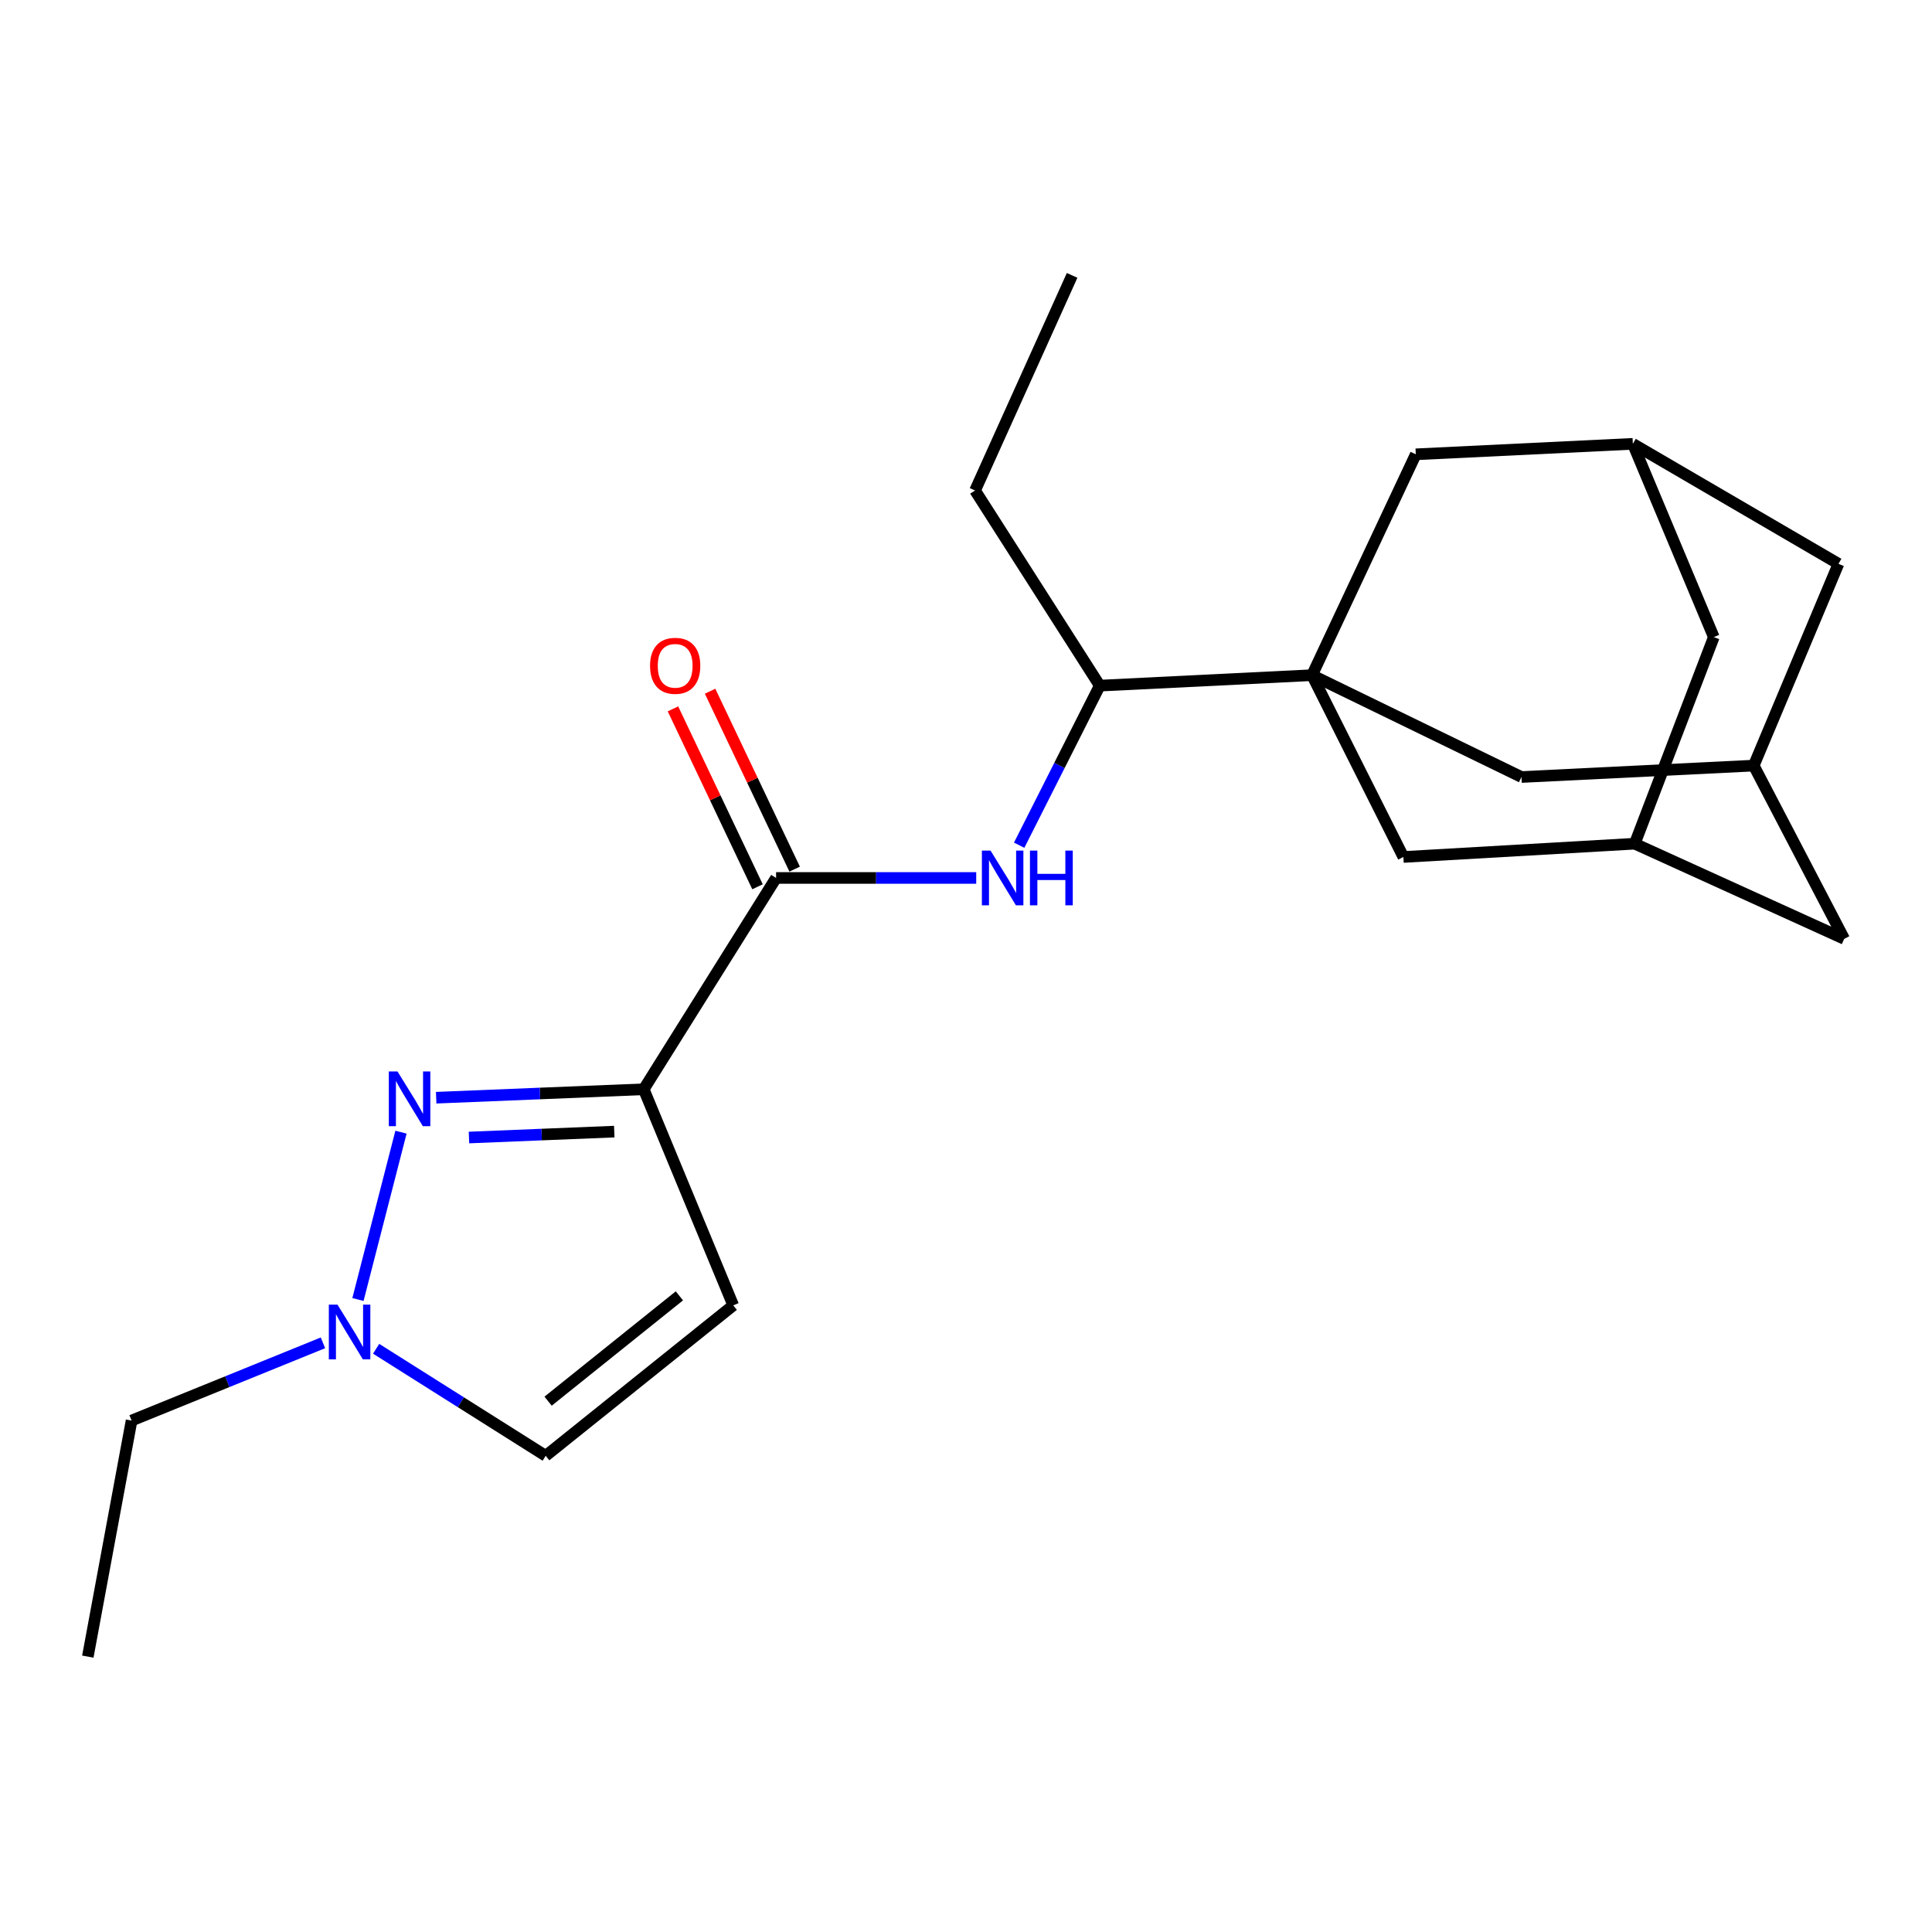 <?xml version='1.0' encoding='iso-8859-1'?>
<svg version='1.1' baseProfile='full'
              xmlns='http://www.w3.org/2000/svg'
                      xmlns:rdkit='http://www.rdkit.org/xml'
                      xmlns:xlink='http://www.w3.org/1999/xlink'
                  xml:space='preserve'
width='1000px' height='1000px' viewBox='0 0 1000 1000'>
<!-- END OF HEADER -->
<rect style='opacity:1.0;fill:#FFFFFF;stroke:none' width='1000' height='1000' x='0' y='0'> </rect>
<path class='bond-1' d='M 333.191,563.804 L 279.478,565.988' style='fill:none;fill-rule:evenodd;stroke:#000000;stroke-width:6px;stroke-linecap:butt;stroke-linejoin:miter;stroke-opacity:1' />
<path class='bond-1' d='M 279.478,565.988 L 225.764,568.173' style='fill:none;fill-rule:evenodd;stroke:#0000FF;stroke-width:6px;stroke-linecap:butt;stroke-linejoin:miter;stroke-opacity:1' />
<path class='bond-1' d='M 317.942,585.721 L 280.342,587.25' style='fill:none;fill-rule:evenodd;stroke:#000000;stroke-width:6px;stroke-linecap:butt;stroke-linejoin:miter;stroke-opacity:1' />
<path class='bond-1' d='M 280.342,587.25 L 242.743,588.78' style='fill:none;fill-rule:evenodd;stroke:#0000FF;stroke-width:6px;stroke-linecap:butt;stroke-linejoin:miter;stroke-opacity:1' />
<path class='bond-2' d='M 333.191,563.804 L 401.7,454.426' style='fill:none;fill-rule:evenodd;stroke:#000000;stroke-width:6px;stroke-linecap:butt;stroke-linejoin:miter;stroke-opacity:1' />
<path class='bond-3' d='M 333.191,563.804 L 379.522,675.652' style='fill:none;fill-rule:evenodd;stroke:#000000;stroke-width:6px;stroke-linecap:butt;stroke-linejoin:miter;stroke-opacity:1' />
<path class='bond-0' d='M 679.104,349.47 L 569.23,354.885' style='fill:none;fill-rule:evenodd;stroke:#000000;stroke-width:6px;stroke-linecap:butt;stroke-linejoin:miter;stroke-opacity:1' />
<path class='bond-8' d='M 679.104,349.47 L 726.392,443.573' style='fill:none;fill-rule:evenodd;stroke:#000000;stroke-width:6px;stroke-linecap:butt;stroke-linejoin:miter;stroke-opacity:1' />
<path class='bond-9' d='M 679.104,349.47 L 787.512,402.184' style='fill:none;fill-rule:evenodd;stroke:#000000;stroke-width:6px;stroke-linecap:butt;stroke-linejoin:miter;stroke-opacity:1' />
<path class='bond-10' d='M 679.104,349.47 L 732.811,235.151' style='fill:none;fill-rule:evenodd;stroke:#000000;stroke-width:6px;stroke-linecap:butt;stroke-linejoin:miter;stroke-opacity:1' />
<path class='bond-4' d='M 207.549,586.009 L 185.275,672.618' style='fill:none;fill-rule:evenodd;stroke:#0000FF;stroke-width:6px;stroke-linecap:butt;stroke-linejoin:miter;stroke-opacity:1' />
<path class='bond-5' d='M 401.7,454.426 L 453.495,454.426' style='fill:none;fill-rule:evenodd;stroke:#000000;stroke-width:6px;stroke-linecap:butt;stroke-linejoin:miter;stroke-opacity:1' />
<path class='bond-5' d='M 453.495,454.426 L 505.291,454.426' style='fill:none;fill-rule:evenodd;stroke:#0000FF;stroke-width:6px;stroke-linecap:butt;stroke-linejoin:miter;stroke-opacity:1' />
<path class='bond-14' d='M 411.309,449.859 L 389.425,403.816' style='fill:none;fill-rule:evenodd;stroke:#000000;stroke-width:6px;stroke-linecap:butt;stroke-linejoin:miter;stroke-opacity:1' />
<path class='bond-14' d='M 389.425,403.816 L 367.541,357.774' style='fill:none;fill-rule:evenodd;stroke:#FF0000;stroke-width:6px;stroke-linecap:butt;stroke-linejoin:miter;stroke-opacity:1' />
<path class='bond-14' d='M 392.09,458.994 L 370.206,412.951' style='fill:none;fill-rule:evenodd;stroke:#000000;stroke-width:6px;stroke-linecap:butt;stroke-linejoin:miter;stroke-opacity:1' />
<path class='bond-14' d='M 370.206,412.951 L 348.322,366.909' style='fill:none;fill-rule:evenodd;stroke:#FF0000;stroke-width:6px;stroke-linecap:butt;stroke-linejoin:miter;stroke-opacity:1' />
<path class='bond-6' d='M 379.522,675.652 L 282.451,753.524' style='fill:none;fill-rule:evenodd;stroke:#000000;stroke-width:6px;stroke-linecap:butt;stroke-linejoin:miter;stroke-opacity:1' />
<path class='bond-6' d='M 351.645,670.734 L 283.696,725.244' style='fill:none;fill-rule:evenodd;stroke:#000000;stroke-width:6px;stroke-linecap:butt;stroke-linejoin:miter;stroke-opacity:1' />
<path class='bond-18' d='M 167.162,695.047 L 117.634,715.165' style='fill:none;fill-rule:evenodd;stroke:#0000FF;stroke-width:6px;stroke-linecap:butt;stroke-linejoin:miter;stroke-opacity:1' />
<path class='bond-18' d='M 117.634,715.165 L 68.106,735.282' style='fill:none;fill-rule:evenodd;stroke:#000000;stroke-width:6px;stroke-linecap:butt;stroke-linejoin:miter;stroke-opacity:1' />
<path class='bond-22' d='M 194.688,698.122 L 238.569,725.823' style='fill:none;fill-rule:evenodd;stroke:#0000FF;stroke-width:6px;stroke-linecap:butt;stroke-linejoin:miter;stroke-opacity:1' />
<path class='bond-22' d='M 238.569,725.823 L 282.451,753.524' style='fill:none;fill-rule:evenodd;stroke:#000000;stroke-width:6px;stroke-linecap:butt;stroke-linejoin:miter;stroke-opacity:1' />
<path class='bond-7' d='M 527.521,437.478 L 548.375,396.181' style='fill:none;fill-rule:evenodd;stroke:#0000FF;stroke-width:6px;stroke-linecap:butt;stroke-linejoin:miter;stroke-opacity:1' />
<path class='bond-7' d='M 548.375,396.181 L 569.23,354.885' style='fill:none;fill-rule:evenodd;stroke:#000000;stroke-width:6px;stroke-linecap:butt;stroke-linejoin:miter;stroke-opacity:1' />
<path class='bond-19' d='M 569.23,354.885 L 504.693,253.889' style='fill:none;fill-rule:evenodd;stroke:#000000;stroke-width:6px;stroke-linecap:butt;stroke-linejoin:miter;stroke-opacity:1' />
<path class='bond-13' d='M 726.392,443.573 L 846.137,436.693' style='fill:none;fill-rule:evenodd;stroke:#000000;stroke-width:6px;stroke-linecap:butt;stroke-linejoin:miter;stroke-opacity:1' />
<path class='bond-12' d='M 787.512,402.184 L 907.73,396.273' style='fill:none;fill-rule:evenodd;stroke:#000000;stroke-width:6px;stroke-linecap:butt;stroke-linejoin:miter;stroke-opacity:1' />
<path class='bond-11' d='M 732.811,235.151 L 845.156,229.725' style='fill:none;fill-rule:evenodd;stroke:#000000;stroke-width:6px;stroke-linecap:butt;stroke-linejoin:miter;stroke-opacity:1' />
<path class='bond-15' d='M 845.156,229.725 L 951.59,291.826' style='fill:none;fill-rule:evenodd;stroke:#000000;stroke-width:6px;stroke-linecap:butt;stroke-linejoin:miter;stroke-opacity:1' />
<path class='bond-24' d='M 845.156,229.725 L 887.065,329.763' style='fill:none;fill-rule:evenodd;stroke:#000000;stroke-width:6px;stroke-linecap:butt;stroke-linejoin:miter;stroke-opacity:1' />
<path class='bond-23' d='M 907.73,396.273 L 954.545,485.967' style='fill:none;fill-rule:evenodd;stroke:#000000;stroke-width:6px;stroke-linecap:butt;stroke-linejoin:miter;stroke-opacity:1' />
<path class='bond-25' d='M 907.73,396.273 L 951.59,291.826' style='fill:none;fill-rule:evenodd;stroke:#000000;stroke-width:6px;stroke-linecap:butt;stroke-linejoin:miter;stroke-opacity:1' />
<path class='bond-16' d='M 846.137,436.693 L 887.065,329.763' style='fill:none;fill-rule:evenodd;stroke:#000000;stroke-width:6px;stroke-linecap:butt;stroke-linejoin:miter;stroke-opacity:1' />
<path class='bond-17' d='M 846.137,436.693 L 954.545,485.967' style='fill:none;fill-rule:evenodd;stroke:#000000;stroke-width:6px;stroke-linecap:butt;stroke-linejoin:miter;stroke-opacity:1' />
<path class='bond-20' d='M 68.106,735.282 L 45.455,857.463' style='fill:none;fill-rule:evenodd;stroke:#000000;stroke-width:6px;stroke-linecap:butt;stroke-linejoin:miter;stroke-opacity:1' />
<path class='bond-21' d='M 504.693,253.889 L 554.925,142.537' style='fill:none;fill-rule:evenodd;stroke:#000000;stroke-width:6px;stroke-linecap:butt;stroke-linejoin:miter;stroke-opacity:1' />
<path  class='atom-2' d='M 205.732 554.573
L 215.012 569.573
Q 215.932 571.053, 217.412 573.733
Q 218.892 576.413, 218.972 576.573
L 218.972 554.573
L 222.732 554.573
L 222.732 582.893
L 218.852 582.893
L 208.892 566.493
Q 207.732 564.573, 206.492 562.373
Q 205.292 560.173, 204.932 559.493
L 204.932 582.893
L 201.252 582.893
L 201.252 554.573
L 205.732 554.573
' fill='#0000FF'/>
<path  class='atom-5' d='M 174.687 675.288
L 183.967 690.288
Q 184.887 691.768, 186.367 694.448
Q 187.847 697.128, 187.927 697.288
L 187.927 675.288
L 191.687 675.288
L 191.687 703.608
L 187.807 703.608
L 177.847 687.208
Q 176.687 685.288, 175.447 683.088
Q 174.247 680.888, 173.887 680.208
L 173.887 703.608
L 170.207 703.608
L 170.207 675.288
L 174.687 675.288
' fill='#0000FF'/>
<path  class='atom-6' d='M 512.703 440.266
L 521.983 455.266
Q 522.903 456.746, 524.383 459.426
Q 525.863 462.106, 525.943 462.266
L 525.943 440.266
L 529.703 440.266
L 529.703 468.586
L 525.823 468.586
L 515.863 452.186
Q 514.703 450.266, 513.463 448.066
Q 512.263 445.866, 511.903 445.186
L 511.903 468.586
L 508.223 468.586
L 508.223 440.266
L 512.703 440.266
' fill='#0000FF'/>
<path  class='atom-6' d='M 533.103 440.266
L 536.943 440.266
L 536.943 452.306
L 551.423 452.306
L 551.423 440.266
L 555.263 440.266
L 555.263 468.586
L 551.423 468.586
L 551.423 455.506
L 536.943 455.506
L 536.943 468.586
L 533.103 468.586
L 533.103 440.266
' fill='#0000FF'/>
<path  class='atom-15' d='M 336.47 344.62
Q 336.47 337.82, 339.83 334.02
Q 343.19 330.22, 349.47 330.22
Q 355.75 330.22, 359.11 334.02
Q 362.47 337.82, 362.47 344.62
Q 362.47 351.5, 359.07 355.42
Q 355.67 359.3, 349.47 359.3
Q 343.23 359.3, 339.83 355.42
Q 336.47 351.54, 336.47 344.62
M 349.47 356.1
Q 353.79 356.1, 356.11 353.22
Q 358.47 350.3, 358.47 344.62
Q 358.47 339.06, 356.11 336.26
Q 353.79 333.42, 349.47 333.42
Q 345.15 333.42, 342.79 336.22
Q 340.47 339.02, 340.47 344.62
Q 340.47 350.34, 342.79 353.22
Q 345.15 356.1, 349.47 356.1
' fill='#FF0000'/>
</svg>
